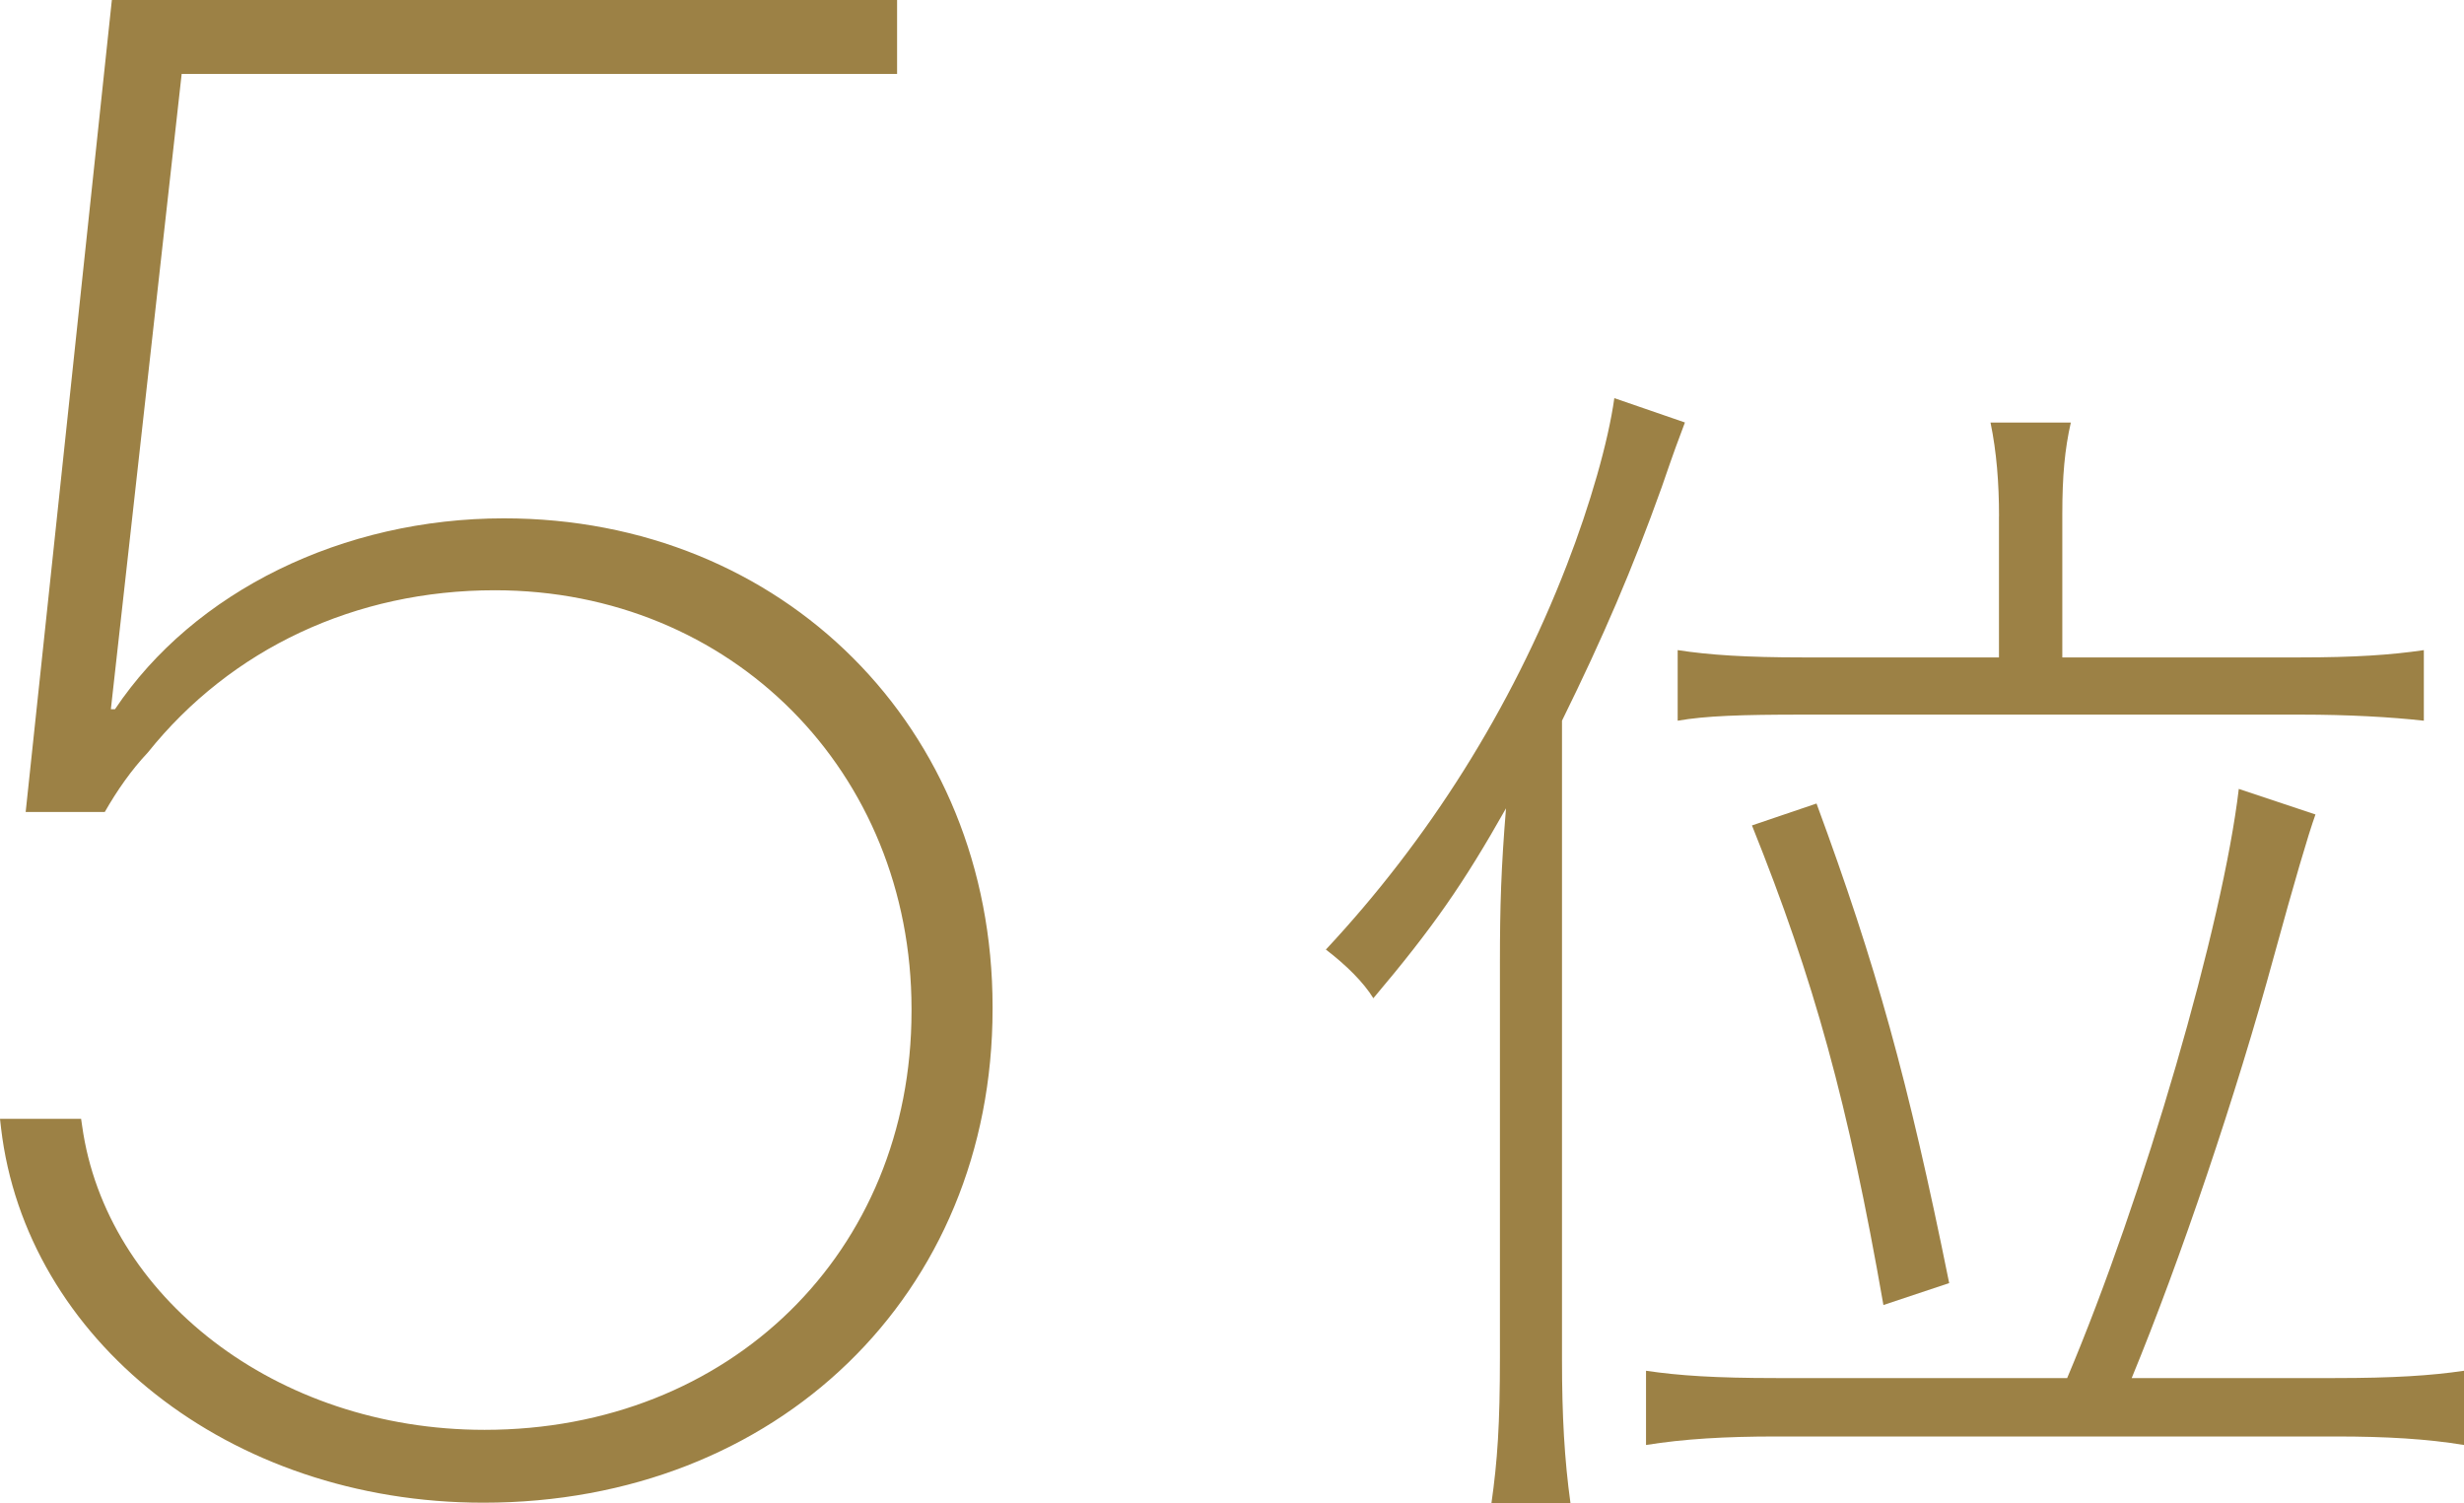 <?xml version="1.0" encoding="UTF-8"?><svg id="_レイヤー_2" xmlns="http://www.w3.org/2000/svg" width="44.54" height="27.177" viewBox="0 0 44.54 27.177"><defs><style>.cls-1{fill:#9c8145;stroke-width:0px;}</style></defs><g id="_レイヤー_1-2"><path class="cls-1" d="m.019,20.392l-.019-.167h1.466l.019.13c.427,3.062,3.488,5.492,7.273,5.492,4.435,0,7.719-3.21,7.719-7.57v-.037c0-4.286-3.247-7.57-7.533-7.57-2.523,0-4.769,1.058-6.271,2.932-.297.315-.557.687-.779,1.076H.464L2.022,0h14.194v1.336H3.284l-1.28,11.485h.074c1.429-2.134,4.119-3.451,7.032-3.451,5.047,0,8.832,3.785,8.832,8.832v.037c0,5.158-3.896,8.925-9.203,8.925C4.119,27.164.464,24.195.019,20.392Z"/><path class="cls-1" d="m27.113,17.407c0-1.034.022-1.717.11-2.795-.77,1.364-1.32,2.156-2.398,3.433-.176-.286-.484-.594-.858-.88,1.848-1.98,3.344-4.335,4.356-6.953.418-1.078.748-2.223.858-3.015l1.276.44c-.132.352-.176.462-.418,1.166-.528,1.475-1.056,2.706-1.804,4.225v11.552c0,1.012.044,1.804.154,2.597h-1.43c.11-.771.154-1.431.154-2.641v-7.129Zm10.254,7.503c1.386-3.278,2.816-8.207,3.102-10.649l1.386.462q-.198.55-.748,2.553c-.682,2.508-1.694,5.5-2.574,7.635h3.674c1.056,0,1.738-.044,2.333-.132v1.342c-.66-.11-1.408-.154-2.311-.154h-10.121c-.924,0-1.672.044-2.354.154v-1.342c.594.088,1.254.132,2.354.132h5.259Zm-1.232-15.578c0-.595-.044-1.166-.154-1.694h1.452c-.11.484-.154.968-.154,1.65v2.596h4.291c.99,0,1.65-.044,2.244-.132v1.276c-.594-.066-1.364-.11-2.222-.11h-9c-1.122,0-1.76.022-2.266.11v-1.276c.572.088,1.232.132,2.266.132h3.542v-2.552Zm-2.09,14.258c-.638-3.652-1.254-5.875-2.376-8.669l1.167-.396c1.078,2.927,1.65,4.973,2.398,8.669l-1.188.396Z"/></g></svg>